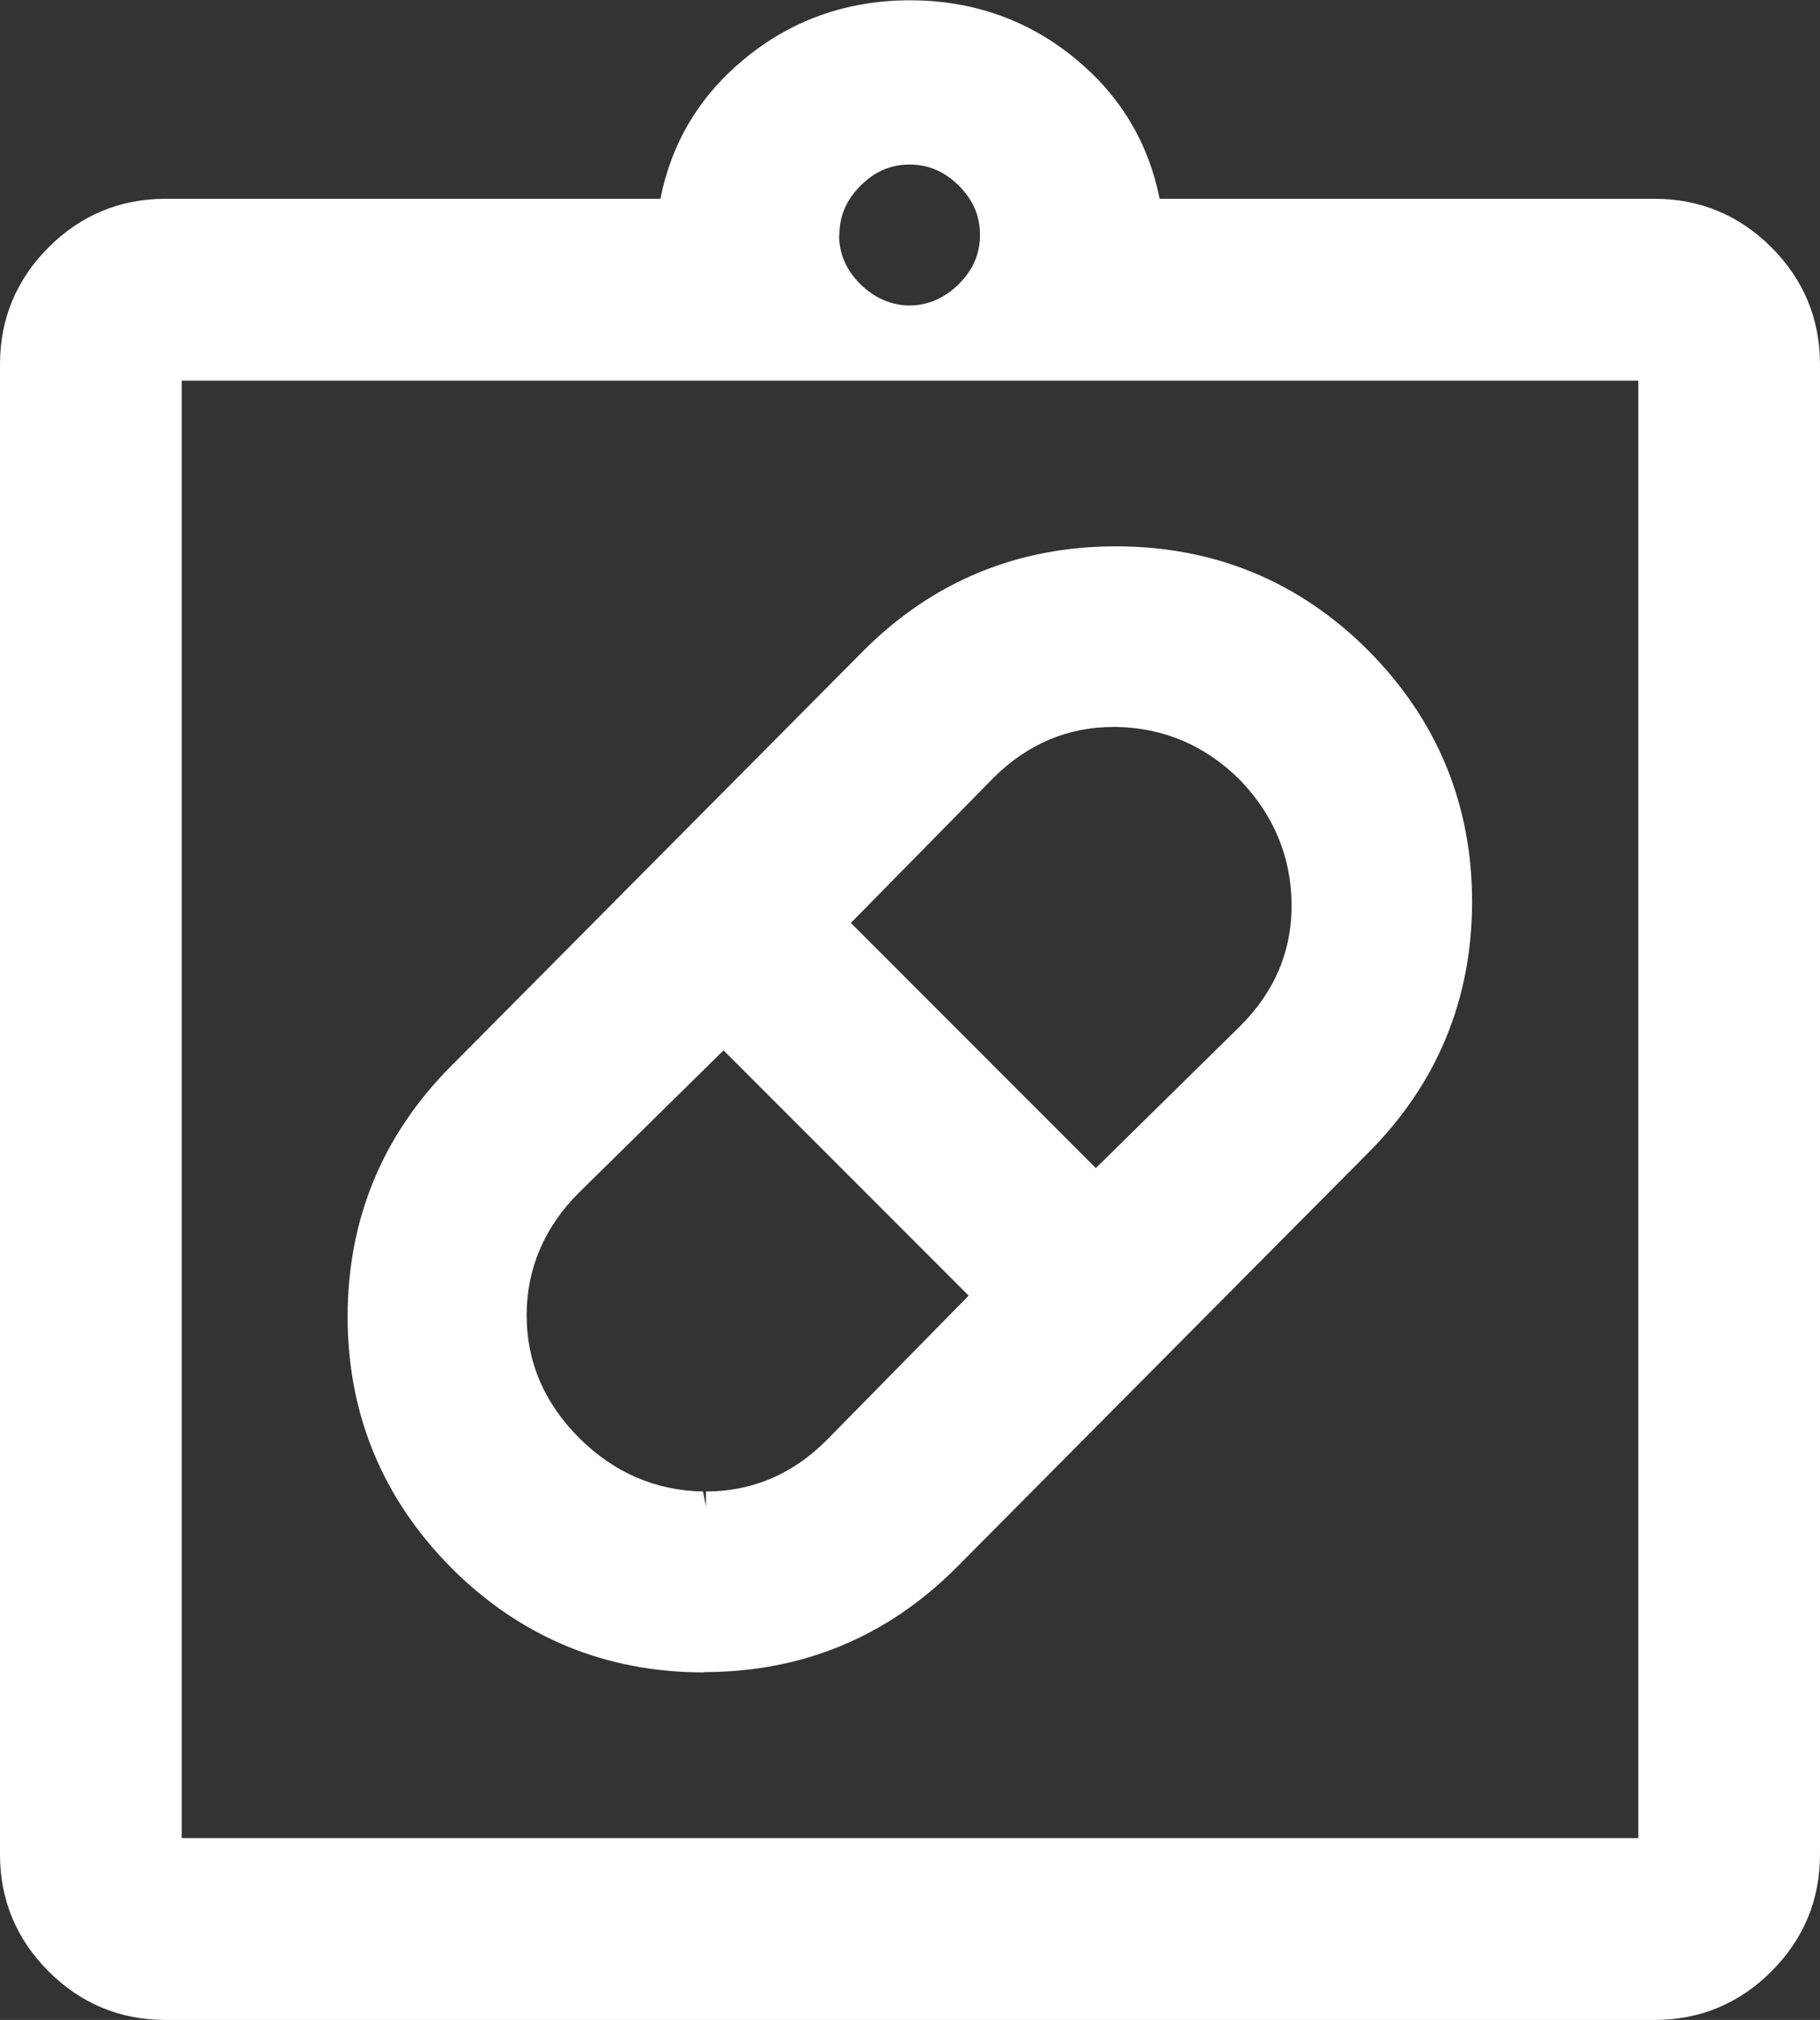 <?xml version="1.0" encoding="UTF-8"?>
<svg id="Ebene_1" data-name="Ebene 1" xmlns="http://www.w3.org/2000/svg" viewBox="0 0 61.1 67.77">
  <rect x="0" y="0" width="61.1" height="67.77" fill="#333333" stroke="none"/>
  <defs>
    <style>
      .cls-1 {
        fill: #fff;
      }
    </style>
  </defs>
  <path class="cls-1" d="M59.47,8.3c-1.08-1.08-2.4-1.63-3.92-1.63h-16.62c-.37-1.86-1.3-3.43-2.78-4.66-1.59-1.33-3.48-2-5.6-2s-4.01.67-5.6,2c-1.48,1.23-2.41,2.8-2.78,4.66H5.55c-1.52,0-2.84.55-3.92,1.63-1.08,1.08-1.63,2.4-1.63,3.92v50c0,1.52.55,2.84,1.63,3.92,1.08,1.08,2.4,1.63,3.92,1.63h50c1.52,0,2.84-.55,3.92-1.63,1.08-1.08,1.63-2.4,1.63-3.92V12.22c0-1.52-.55-2.84-1.63-3.92ZM28.18,7.88c0-.63.23-1.17.71-1.65.48-.48,1.02-.71,1.65-.71s1.18.24,1.65.71c.48.48.71,1.02.71,1.65s-.23,1.17-.71,1.65c-.96.96-2.34.96-3.31,0-.48-.48-.71-1.02-.71-1.65ZM55,12.77v48.9H6.1V12.77h48.9Z"/>
  <path class="cls-1" d="M23.63,56.1c3.3,0,6.15-1.18,8.47-3.5l13.83-13.92c2.32-2.32,3.49-5.16,3.49-8.43s-1.18-6.11-3.49-8.43c-2.32-2.32-5.17-3.49-8.47-3.49s-6.15,1.18-8.47,3.5l-13.83,13.92c-2.32,2.32-3.49,5.16-3.49,8.43s1.18,6.11,3.49,8.43c2.32,2.32,5.17,3.5,8.47,3.5ZM28.57,30.96l4.78-4.86c1.14-1.14,2.5-1.71,4.04-1.71h.1c1.59.03,2.99.63,4.15,1.79,1.12,1.17,1.7,2.56,1.72,4.13.02,1.56-.55,2.94-1.71,4.1l-4.86,4.78-8.23-8.23ZM17.68,44.13c0-1.56.59-2.95,1.75-4.11l4.86-4.78,8.23,8.23-4.78,4.86c-1.14,1.14-2.5,1.71-4.04,1.71v.5l-.1-.5c-1.59-.03-2.99-.63-4.16-1.8s-1.76-2.55-1.76-4.11Z"/>
</svg>